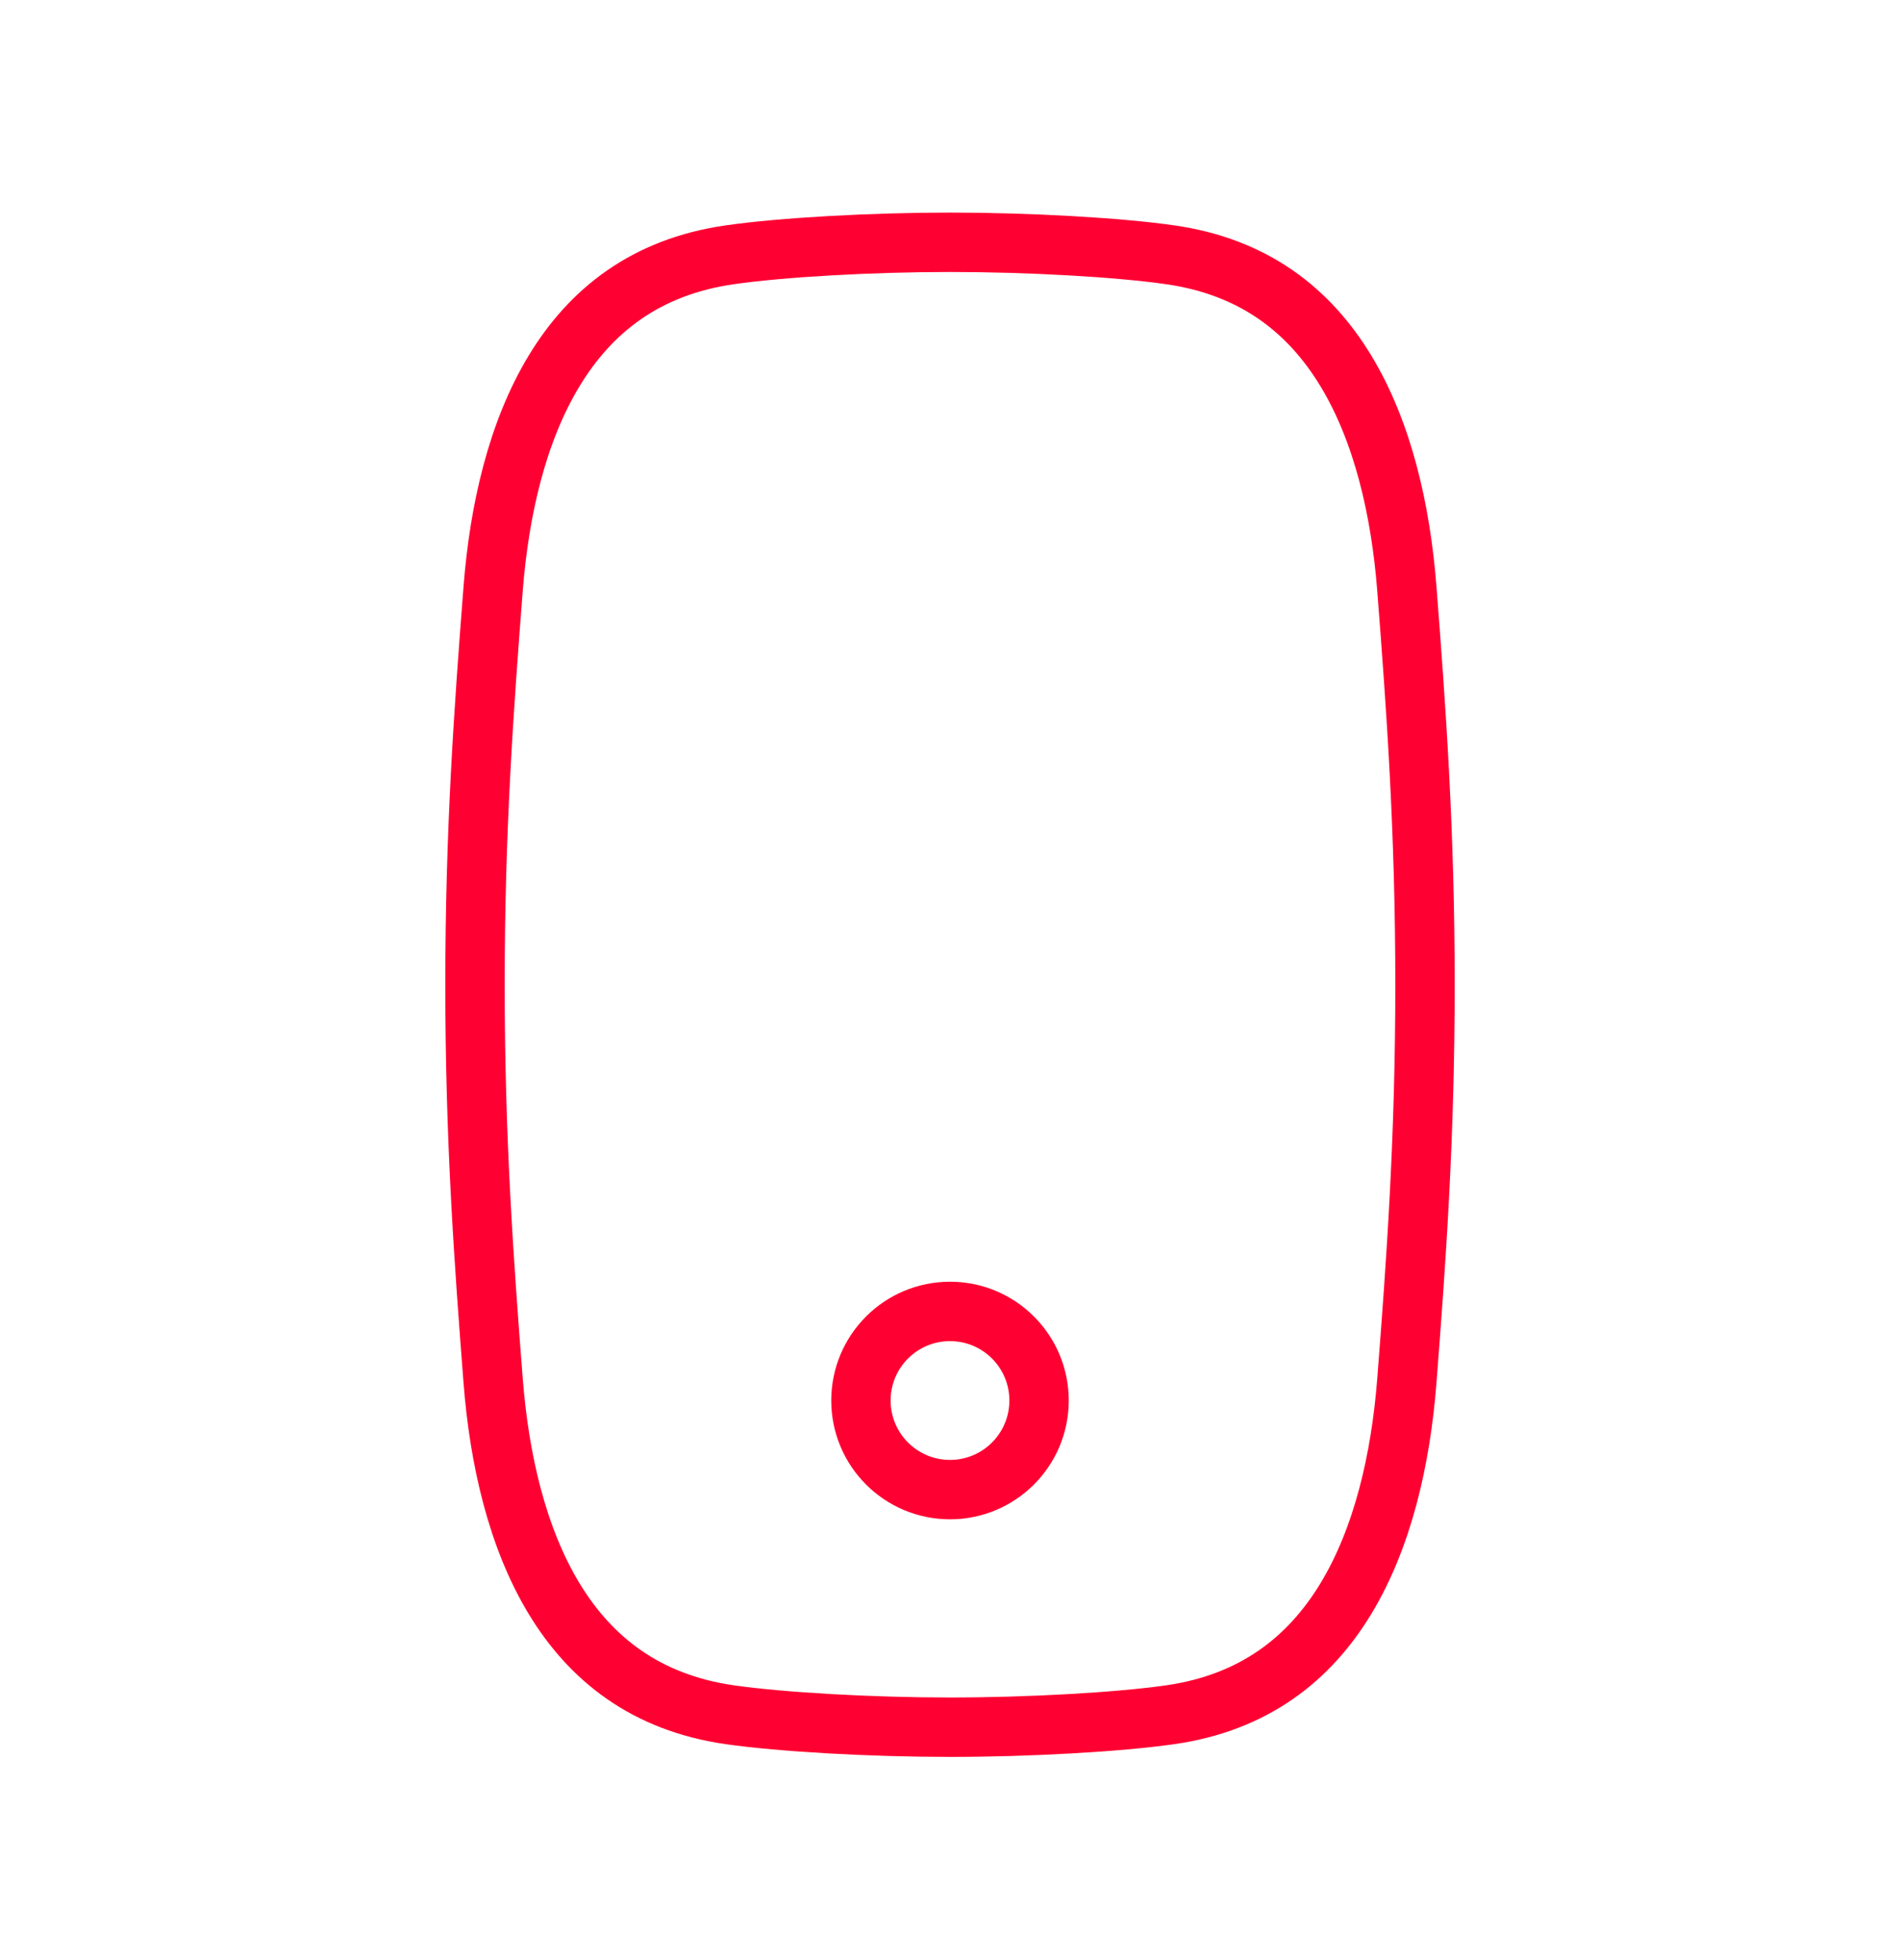 <svg width="32" height="33" viewBox="0 0 32 33" fill="none" xmlns="http://www.w3.org/2000/svg">
<path d="M12.289 4.29C13.17 4.163 14.684 4.079 16 4.079C17.317 4.079 18.83 4.163 19.711 4.29C21.127 4.493 22.053 5.232 22.666 6.242C23.29 7.27 23.592 8.59 23.695 9.918C23.851 11.93 24 13.977 24 16.579C24 19.181 23.851 21.229 23.695 23.24C23.592 24.568 23.29 25.888 22.666 26.917C22.053 27.926 21.127 28.665 19.711 28.869C18.83 28.995 17.317 29.079 16 29.079C14.684 29.079 13.17 28.995 12.289 28.869C10.873 28.665 9.947 27.926 9.334 26.917C8.71 25.888 8.408 24.568 8.305 23.24C8.149 21.229 8 19.181 8 16.579C8 13.977 8.149 11.93 8.305 9.918C8.408 8.59 8.71 7.27 9.334 6.242C9.947 5.232 10.873 4.493 12.289 4.29Z" stroke="#FF0032"/>
<circle cx="16" cy="23.579" r="1.5" stroke="#FF0032"/>
</svg>
